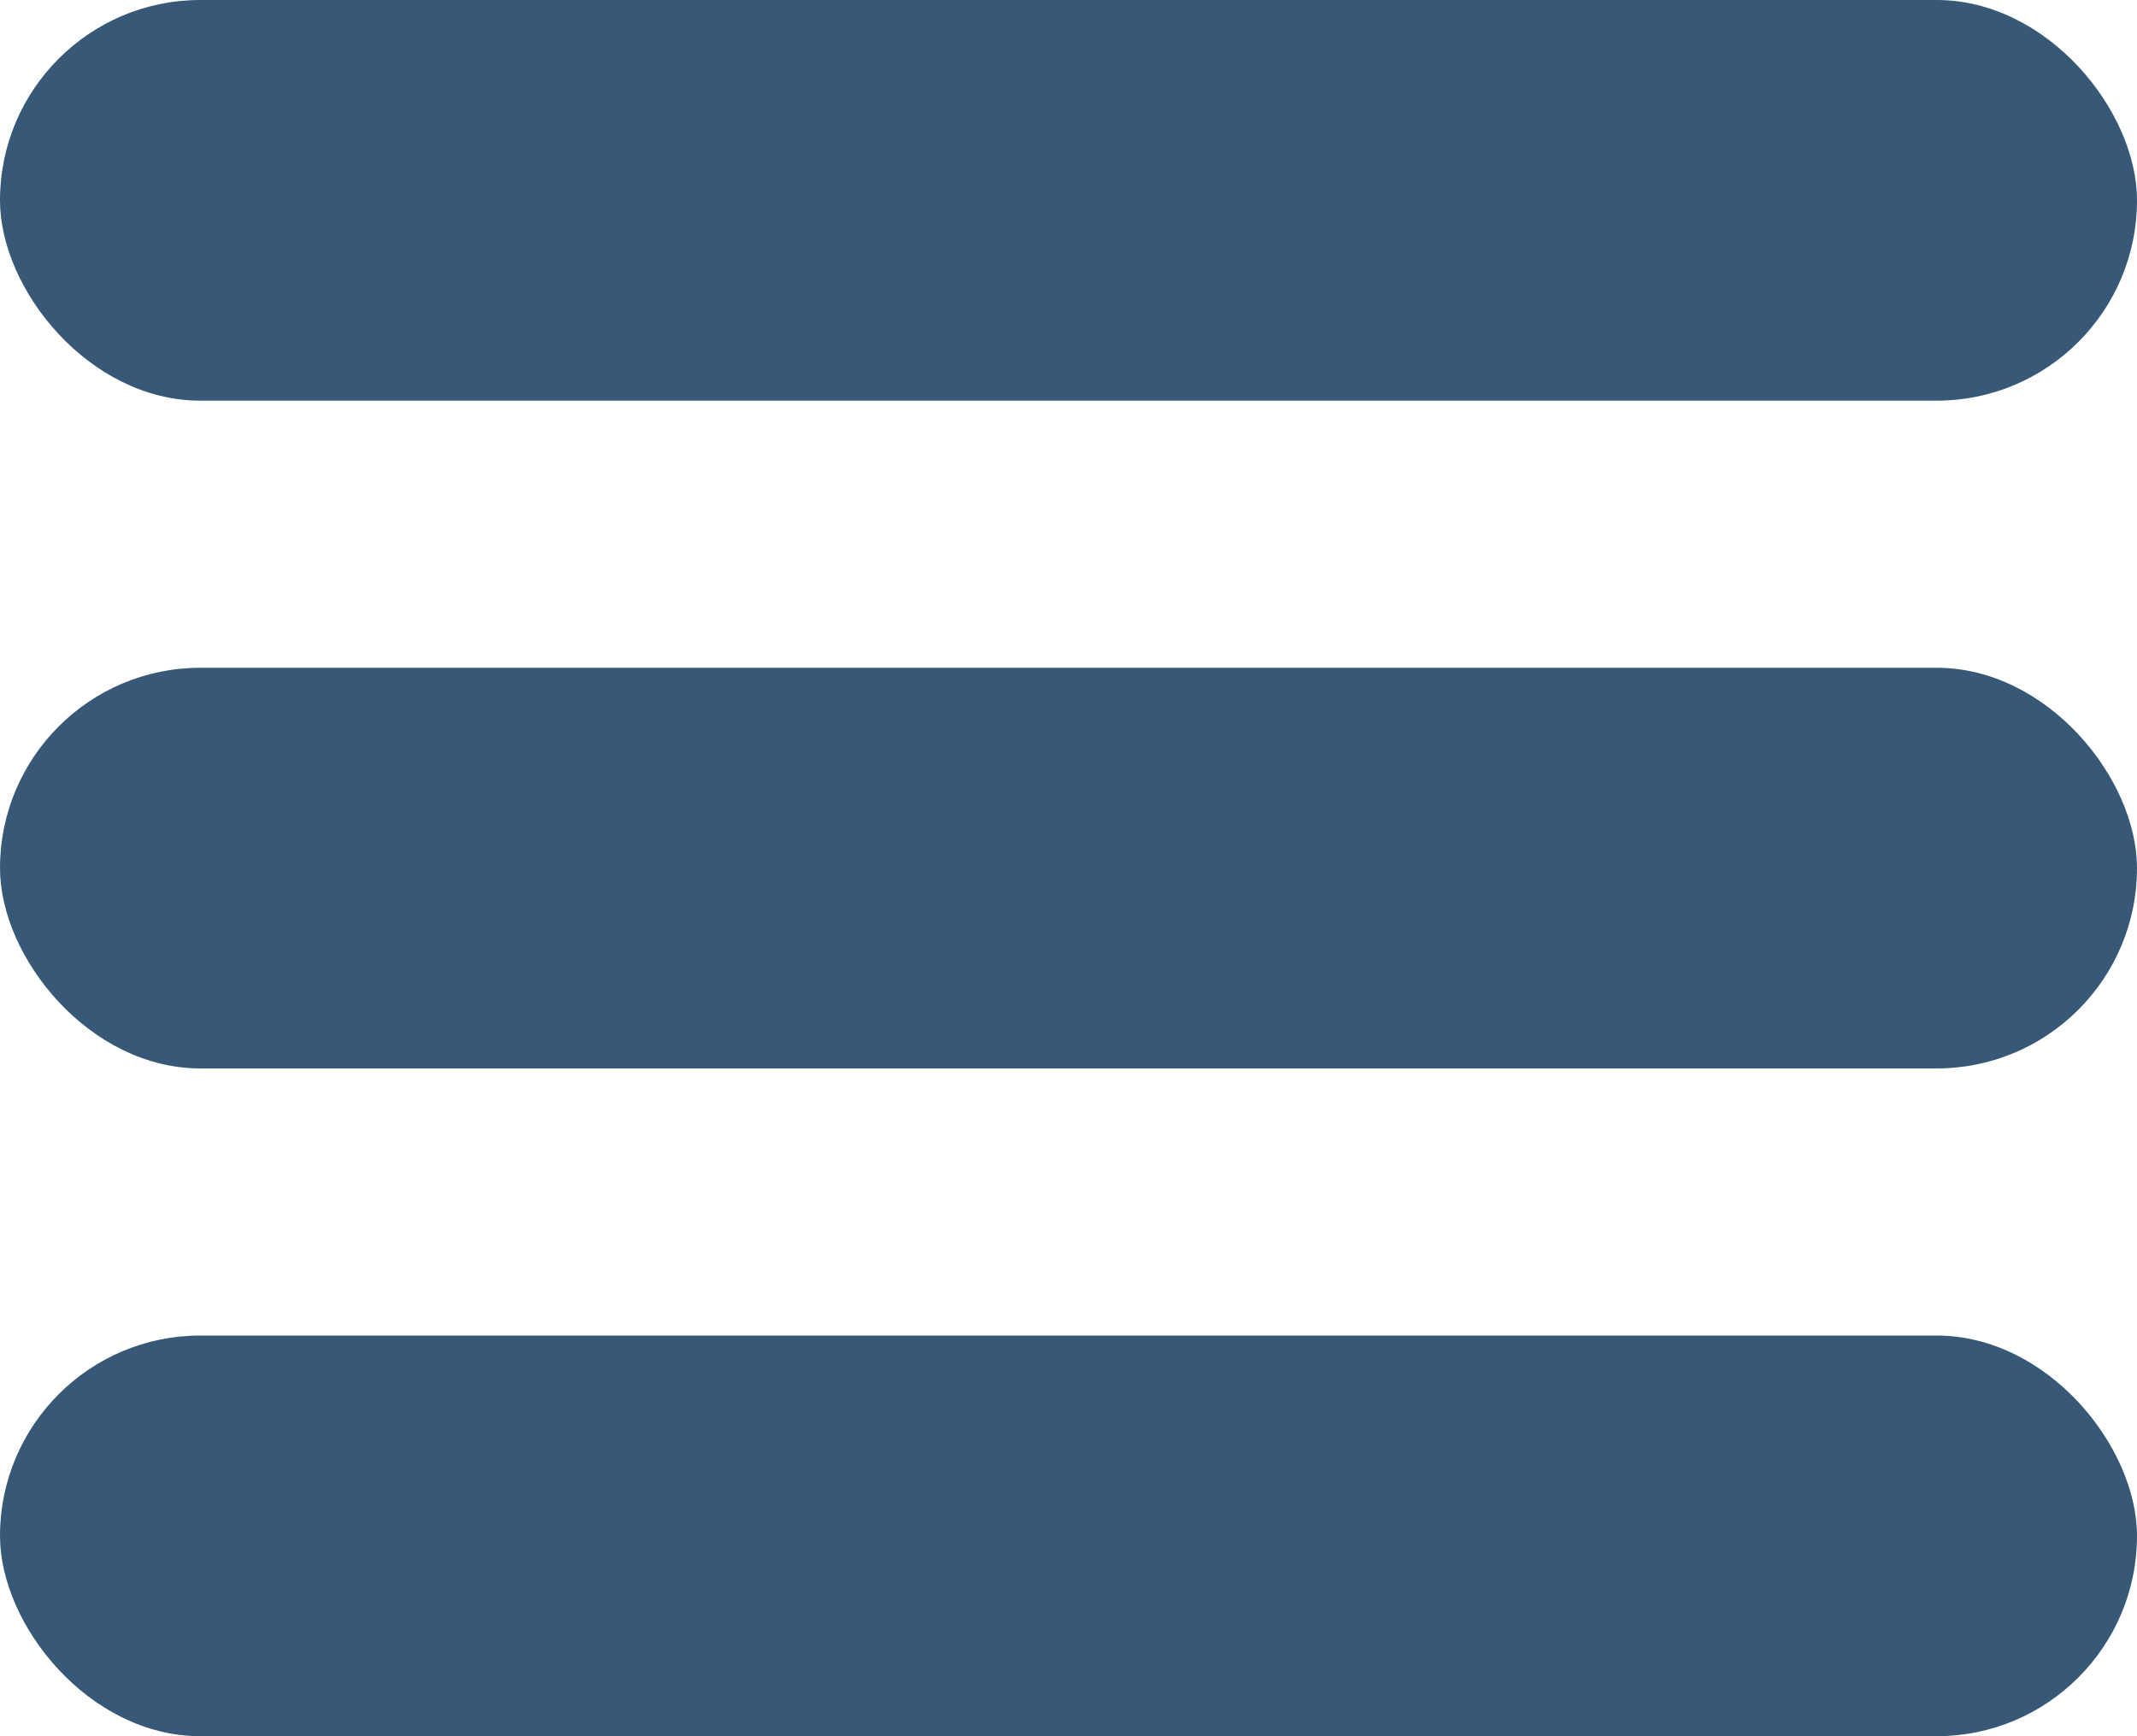 <svg width="16" height="13" viewBox="0 0 16 13" fill="none" xmlns="http://www.w3.org/2000/svg">
<rect width="16" height="3" rx="1.5" fill="#375877"/>
<rect y="5" width="16" height="3" rx="1.5" fill="#375877"/>
<rect y="10" width="16" height="3" rx="1.5" fill="#375877"/>
</svg>
